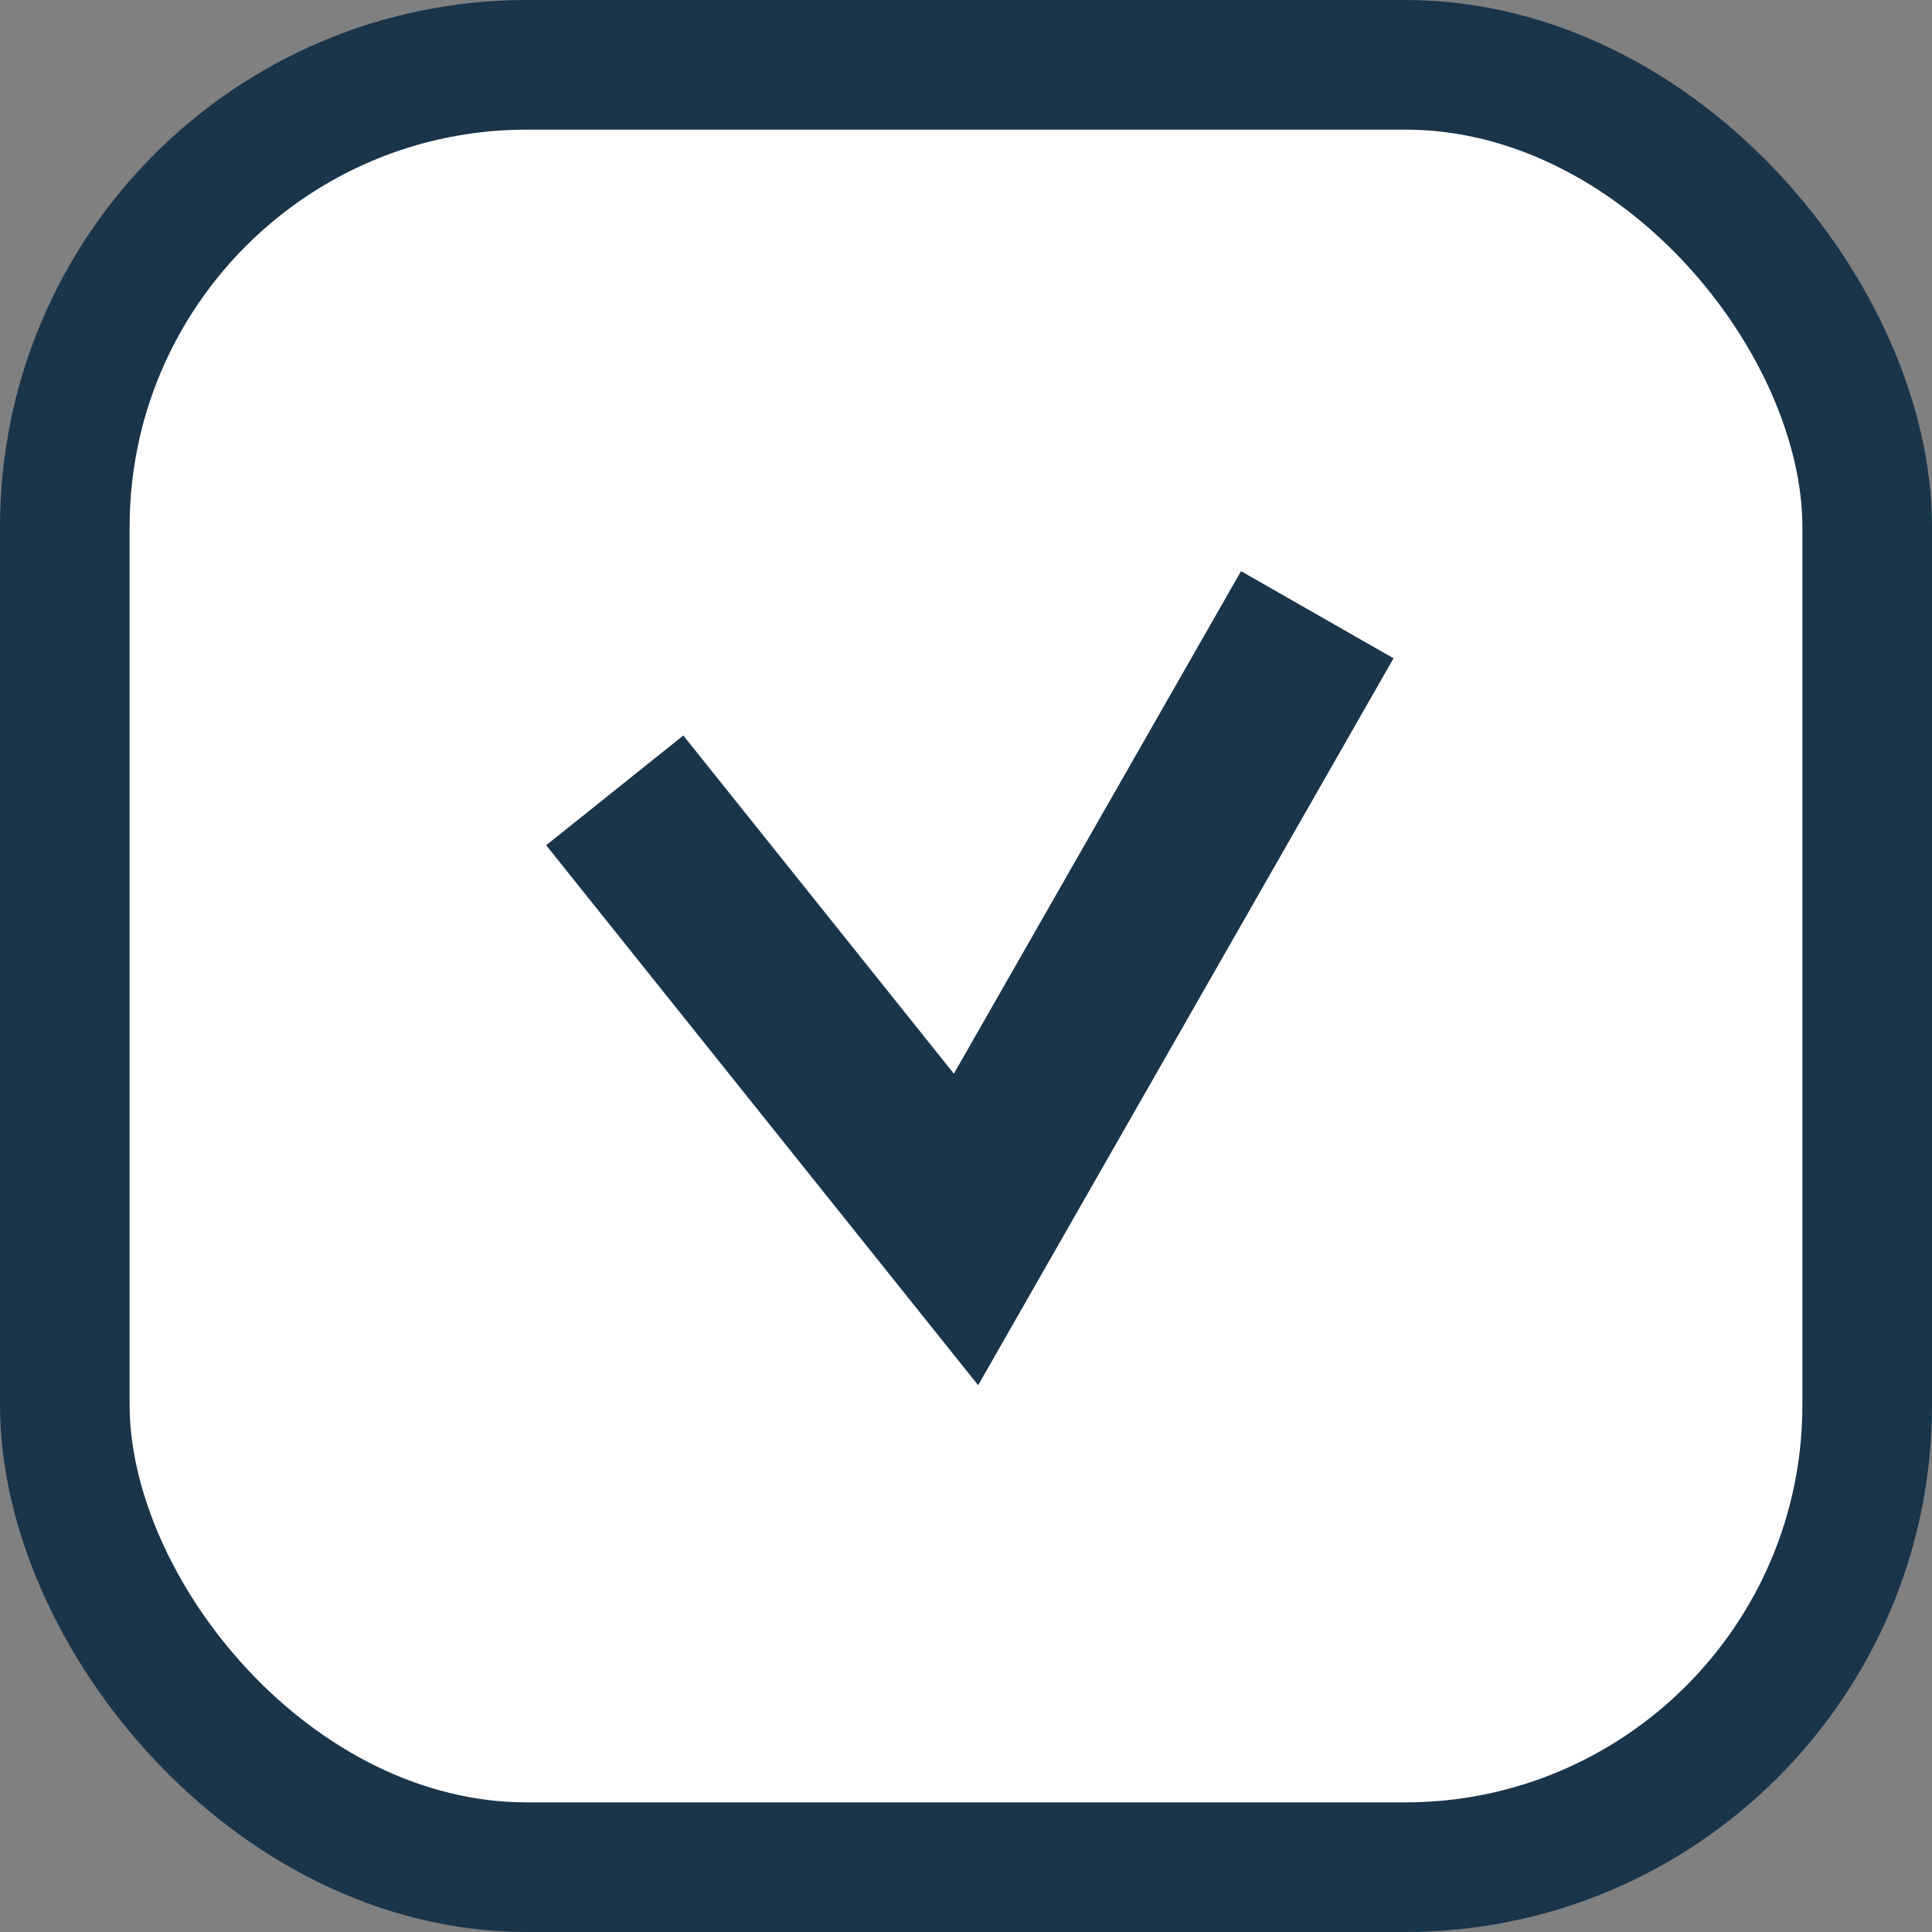 <?xml version="1.0" encoding="UTF-8"?> <svg xmlns="http://www.w3.org/2000/svg" width="11" height="11" viewBox="0 0 11 11" fill="none"><rect x="0" y="0" width="11" height="11" fill="#808080" stroke="none"/><rect x="0.369" y="0.369" width="10.262" height="10.262" rx="2.631" fill="white" stroke="#1A344A" stroke-width="0.738"></rect><path d="M3.5 4.5L5.5 7L7.5 3.5" stroke="#1A344A"></path></svg> 